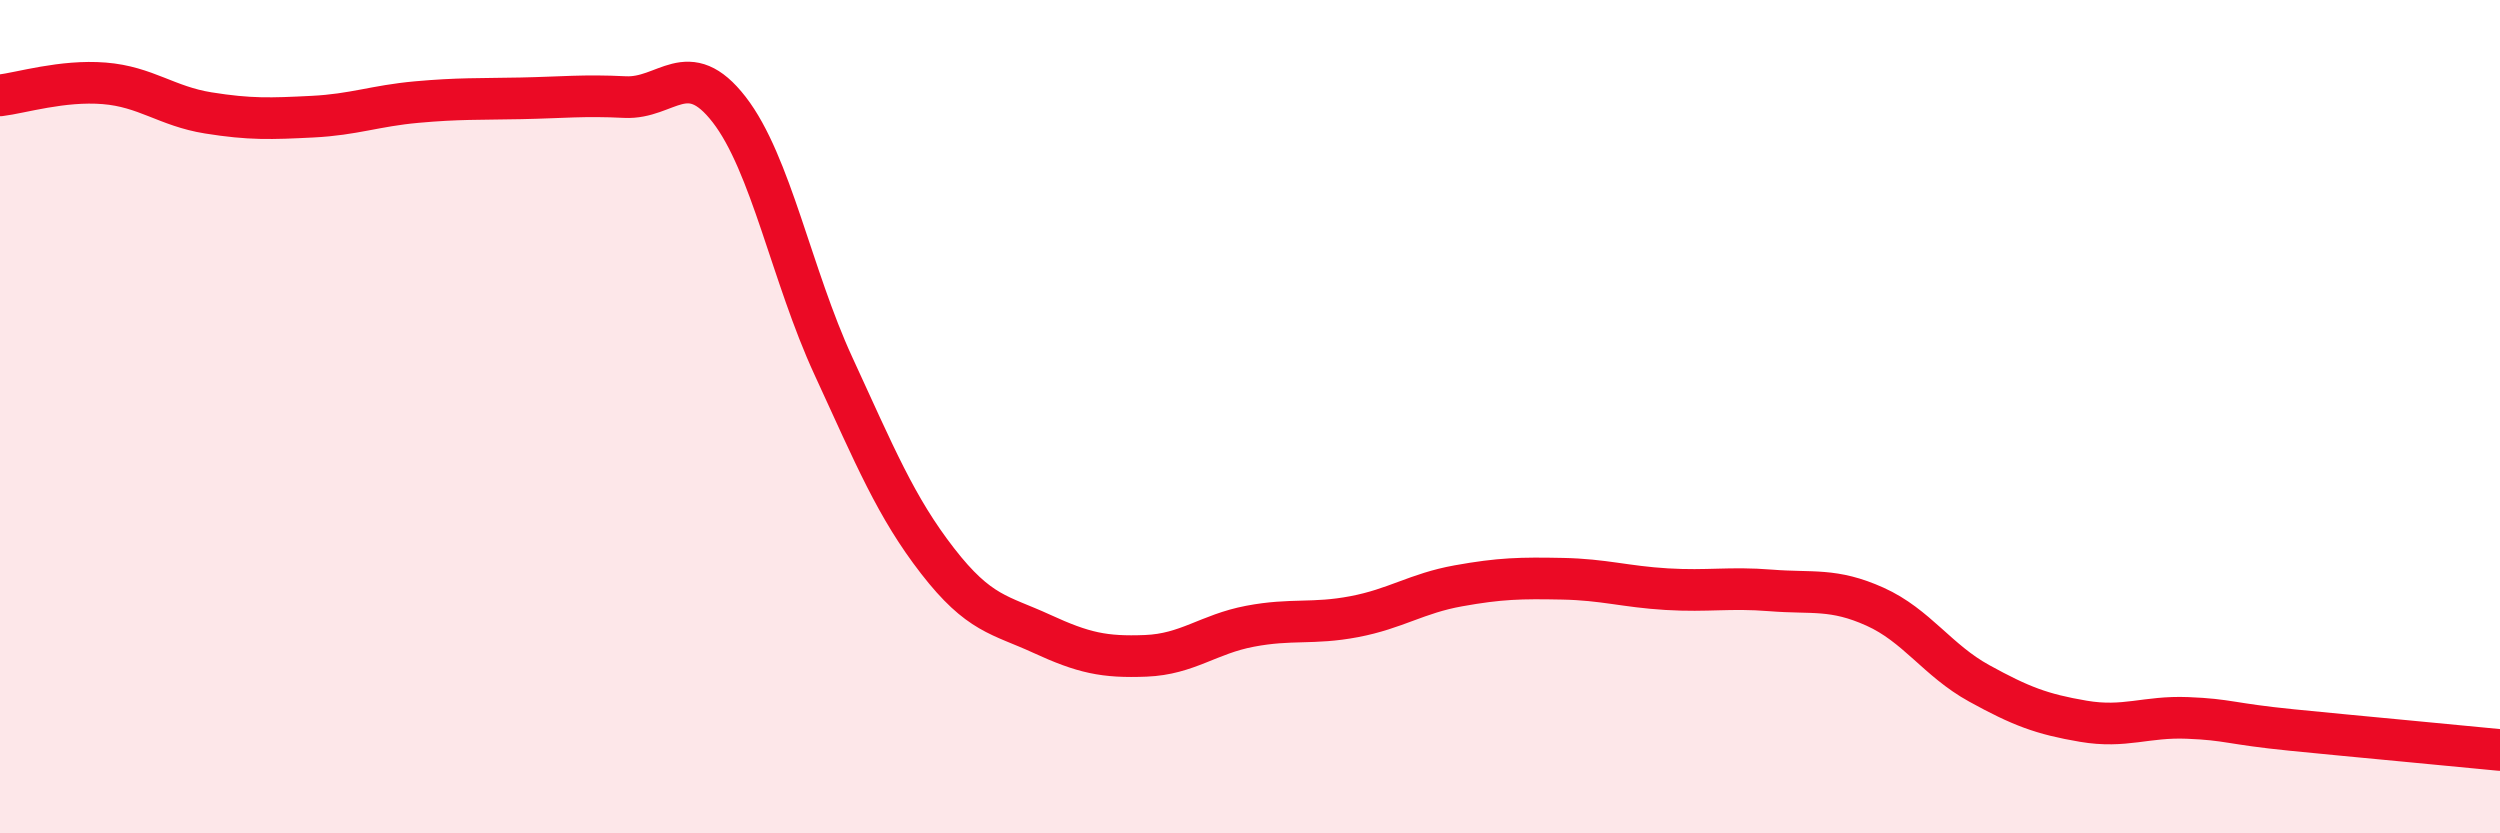 
    <svg width="60" height="20" viewBox="0 0 60 20" xmlns="http://www.w3.org/2000/svg">
      <path
        d="M 0,2.29 C 0.5,2.23 1.5,1.92 2.5,2 C 3.5,2.08 4,2.55 5,2.71 C 6,2.87 6.5,2.85 7.5,2.8 C 8.5,2.75 9,2.54 10,2.45 C 11,2.36 11.5,2.38 12.5,2.36 C 13.5,2.34 14,2.28 15,2.33 C 16,2.38 16.5,1.34 17.5,2.63 C 18.5,3.92 19,6.61 20,8.78 C 21,10.95 21.5,12.17 22.5,13.46 C 23.5,14.75 24,14.75 25,15.21 C 26,15.67 26.5,15.78 27.5,15.74 C 28.5,15.7 29,15.22 30,15.03 C 31,14.84 31.5,14.99 32.5,14.8 C 33.5,14.61 34,14.24 35,14.06 C 36,13.88 36.5,13.87 37.5,13.89 C 38.5,13.91 39,14.08 40,14.14 C 41,14.2 41.5,14.09 42.5,14.17 C 43.5,14.25 44,14.11 45,14.56 C 46,15.01 46.5,15.85 47.5,16.4 C 48.5,16.95 49,17.14 50,17.31 C 51,17.48 51.5,17.19 52.5,17.23 C 53.5,17.27 53.5,17.37 55,17.52 C 56.5,17.67 59,17.9 60,18L60 20L0 20Z"
        fill="#EB0A25"
        opacity="0.1"
        stroke-linecap="round"
        stroke-linejoin="round"
      />
      <path
        d="M 0,2.29 C 0.5,2.23 1.5,1.92 2.5,2 C 3.5,2.08 4,2.55 5,2.71 C 6,2.87 6.5,2.85 7.5,2.8 C 8.5,2.75 9,2.54 10,2.45 C 11,2.36 11.5,2.38 12.5,2.36 C 13.5,2.34 14,2.28 15,2.33 C 16,2.38 16.5,1.34 17.5,2.63 C 18.5,3.92 19,6.61 20,8.78 C 21,10.95 21.5,12.17 22.5,13.46 C 23.5,14.75 24,14.75 25,15.21 C 26,15.67 26.5,15.78 27.5,15.74 C 28.5,15.7 29,15.22 30,15.03 C 31,14.84 31.5,14.99 32.5,14.8 C 33.5,14.61 34,14.24 35,14.06 C 36,13.88 36.5,13.87 37.5,13.89 C 38.5,13.91 39,14.08 40,14.14 C 41,14.2 41.5,14.09 42.5,14.17 C 43.5,14.25 44,14.11 45,14.56 C 46,15.01 46.5,15.85 47.5,16.4 C 48.5,16.95 49,17.14 50,17.31 C 51,17.48 51.5,17.19 52.5,17.23 C 53.5,17.27 53.5,17.37 55,17.52 C 56.5,17.67 59,17.9 60,18"
        stroke="#EB0A25"
        stroke-width="1"
        fill="none"
        stroke-linecap="round"
        stroke-linejoin="round"
      />
    </svg>
  